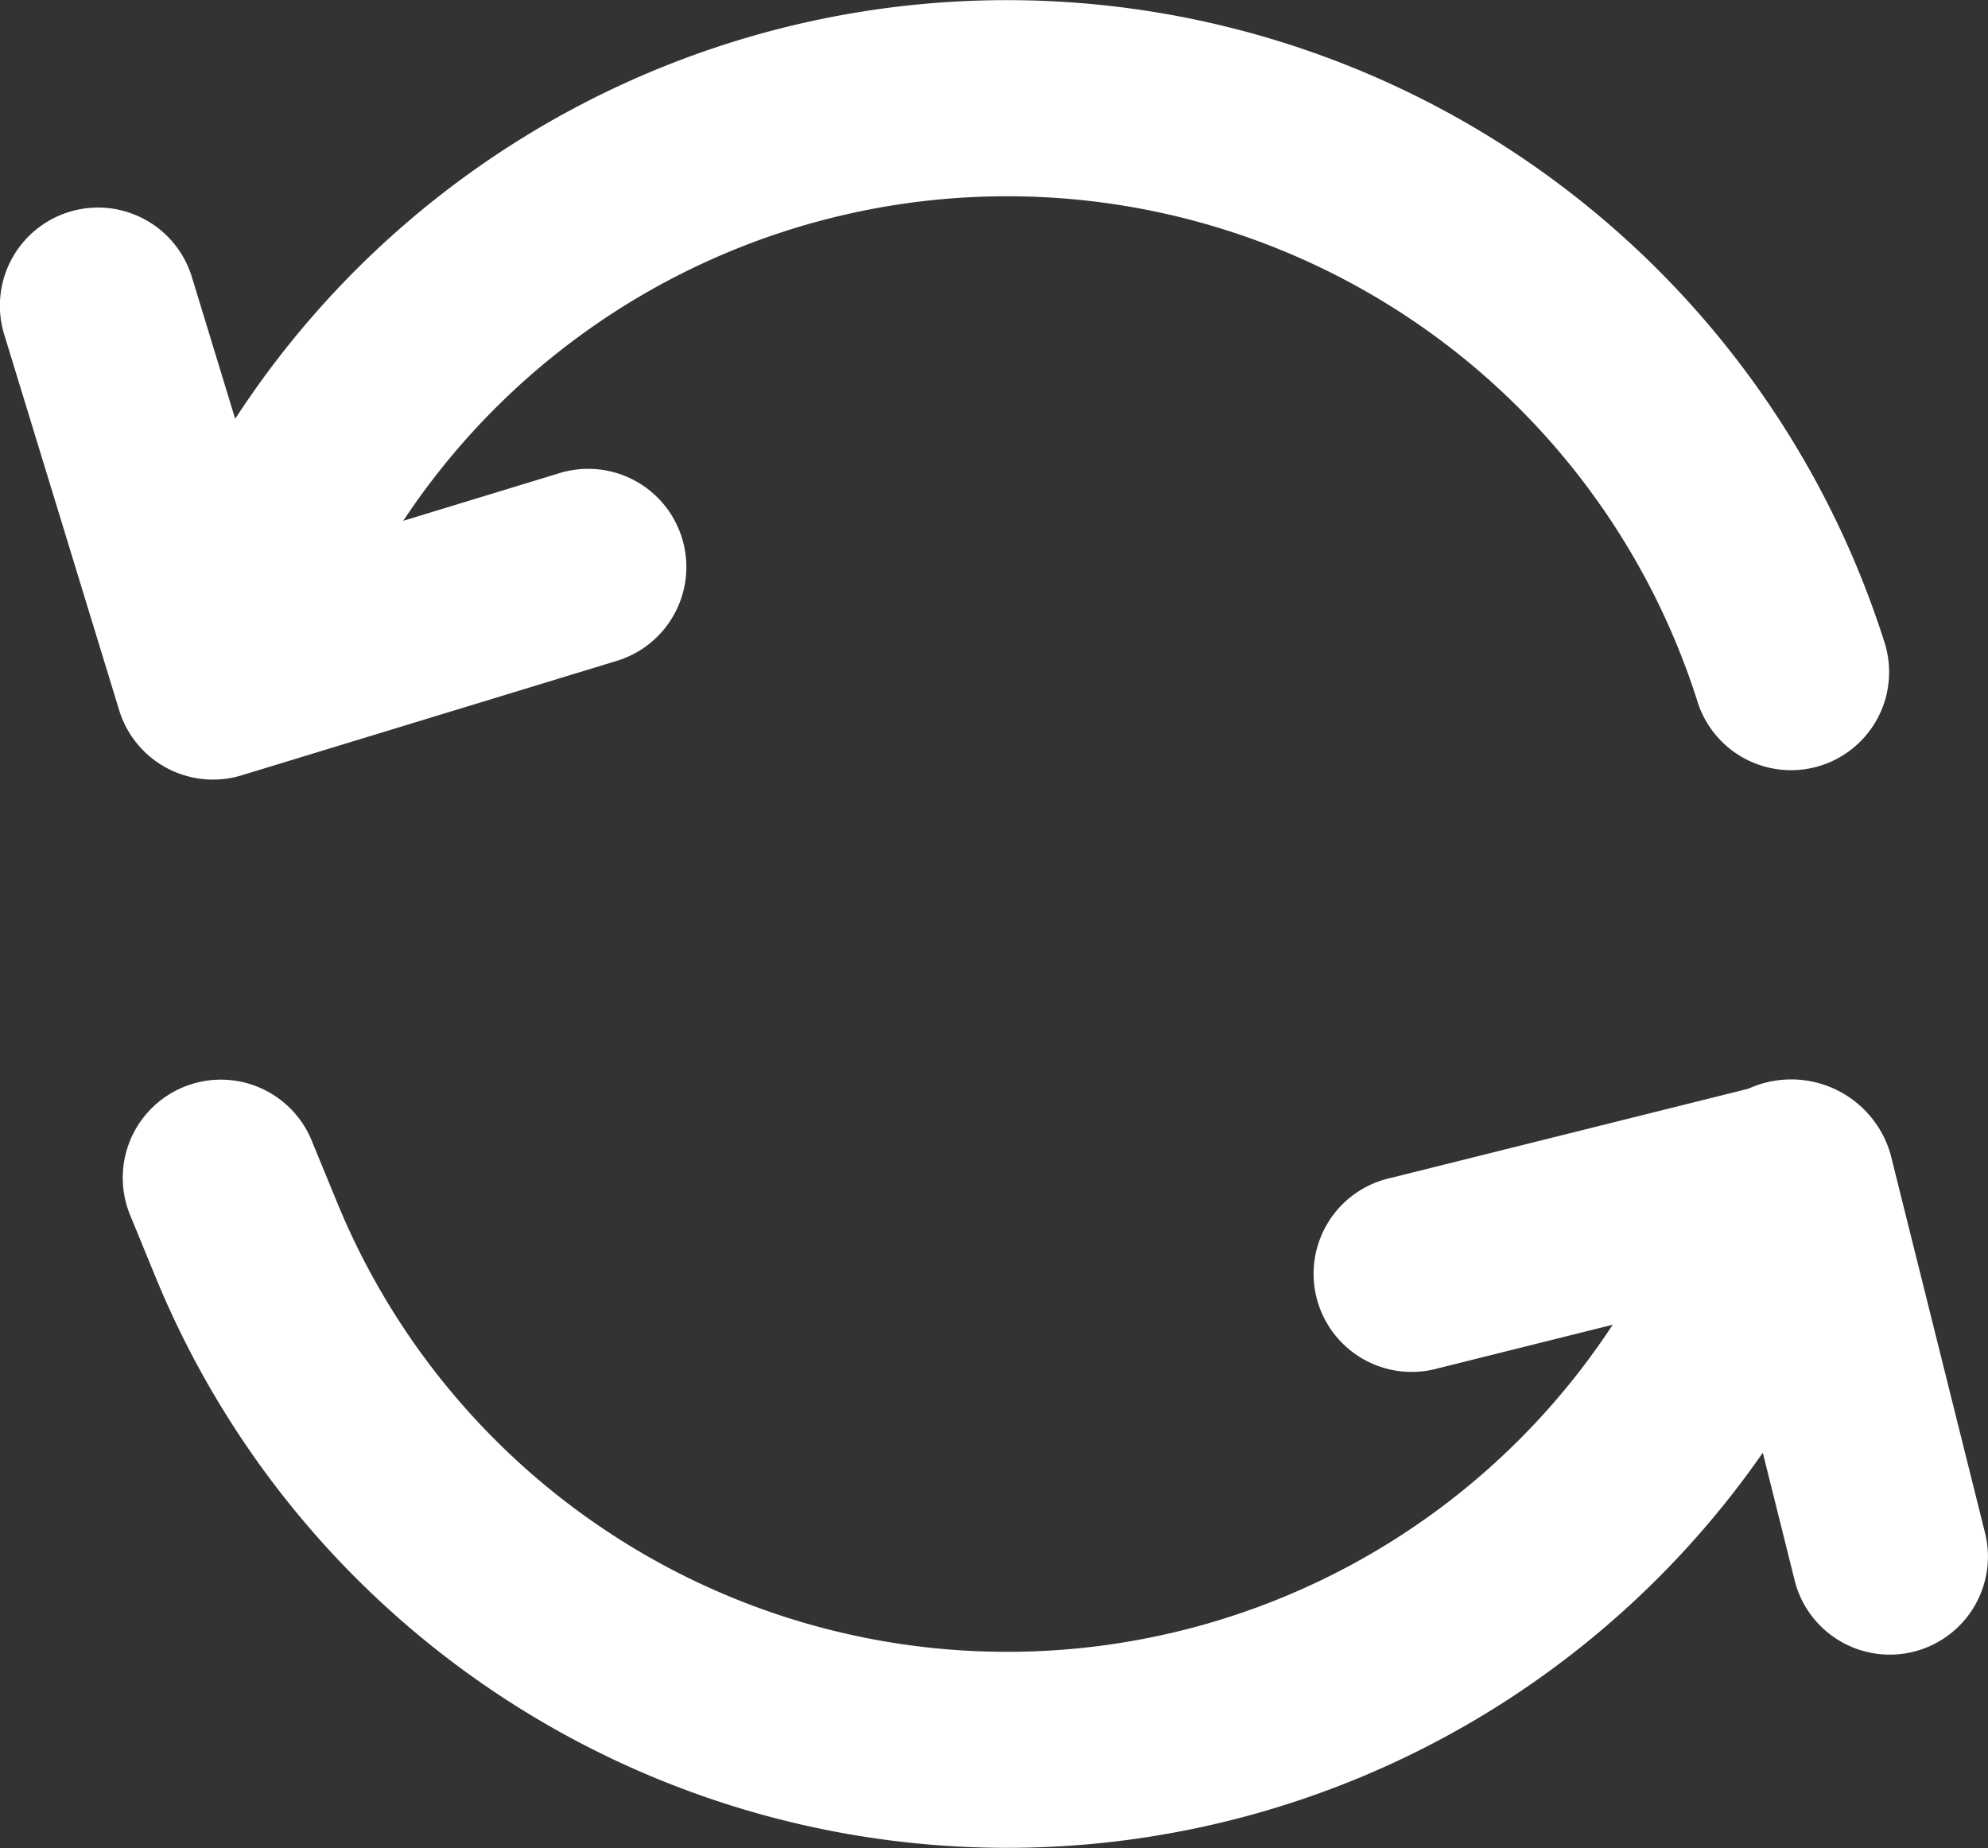 <svg xmlns="http://www.w3.org/2000/svg" width="50" height="46.482" viewBox="0 0 50 46.482"><rect x="0" y="0" width="50" height="46.482" fill="#333333" stroke="none"/><path d="M10.889,13.1l3.933-1.2a2.468,2.468,0,1,1,1.444,4.721L6.828,19.5a2.468,2.468,0,0,1-3.082-1.641L.859,8.422A2.468,2.468,0,1,1,5.579,6.978l1.086,3.556a23.155,23.155,0,0,1,41.471,5.589,2.467,2.467,0,1,1-4.7,1.5A18.213,18.213,0,0,0,10.892,13.1ZM41.307,33.32l-4.38,1.093a2.468,2.468,0,1,1-1.194-4.787l8.989-2.243A2.6,2.6,0,0,1,48.3,29.036l2.389,9.574A2.468,2.468,0,0,1,45.9,39.8l-.814-3.262A23.149,23.149,0,0,1,4.659,32.111l-.642-1.564a2.468,2.468,0,0,1,4.568-1.87l.642,1.562a18.213,18.213,0,0,0,32.081,3.085Z" transform="translate(-0.75)" fill="#fff"/></svg>